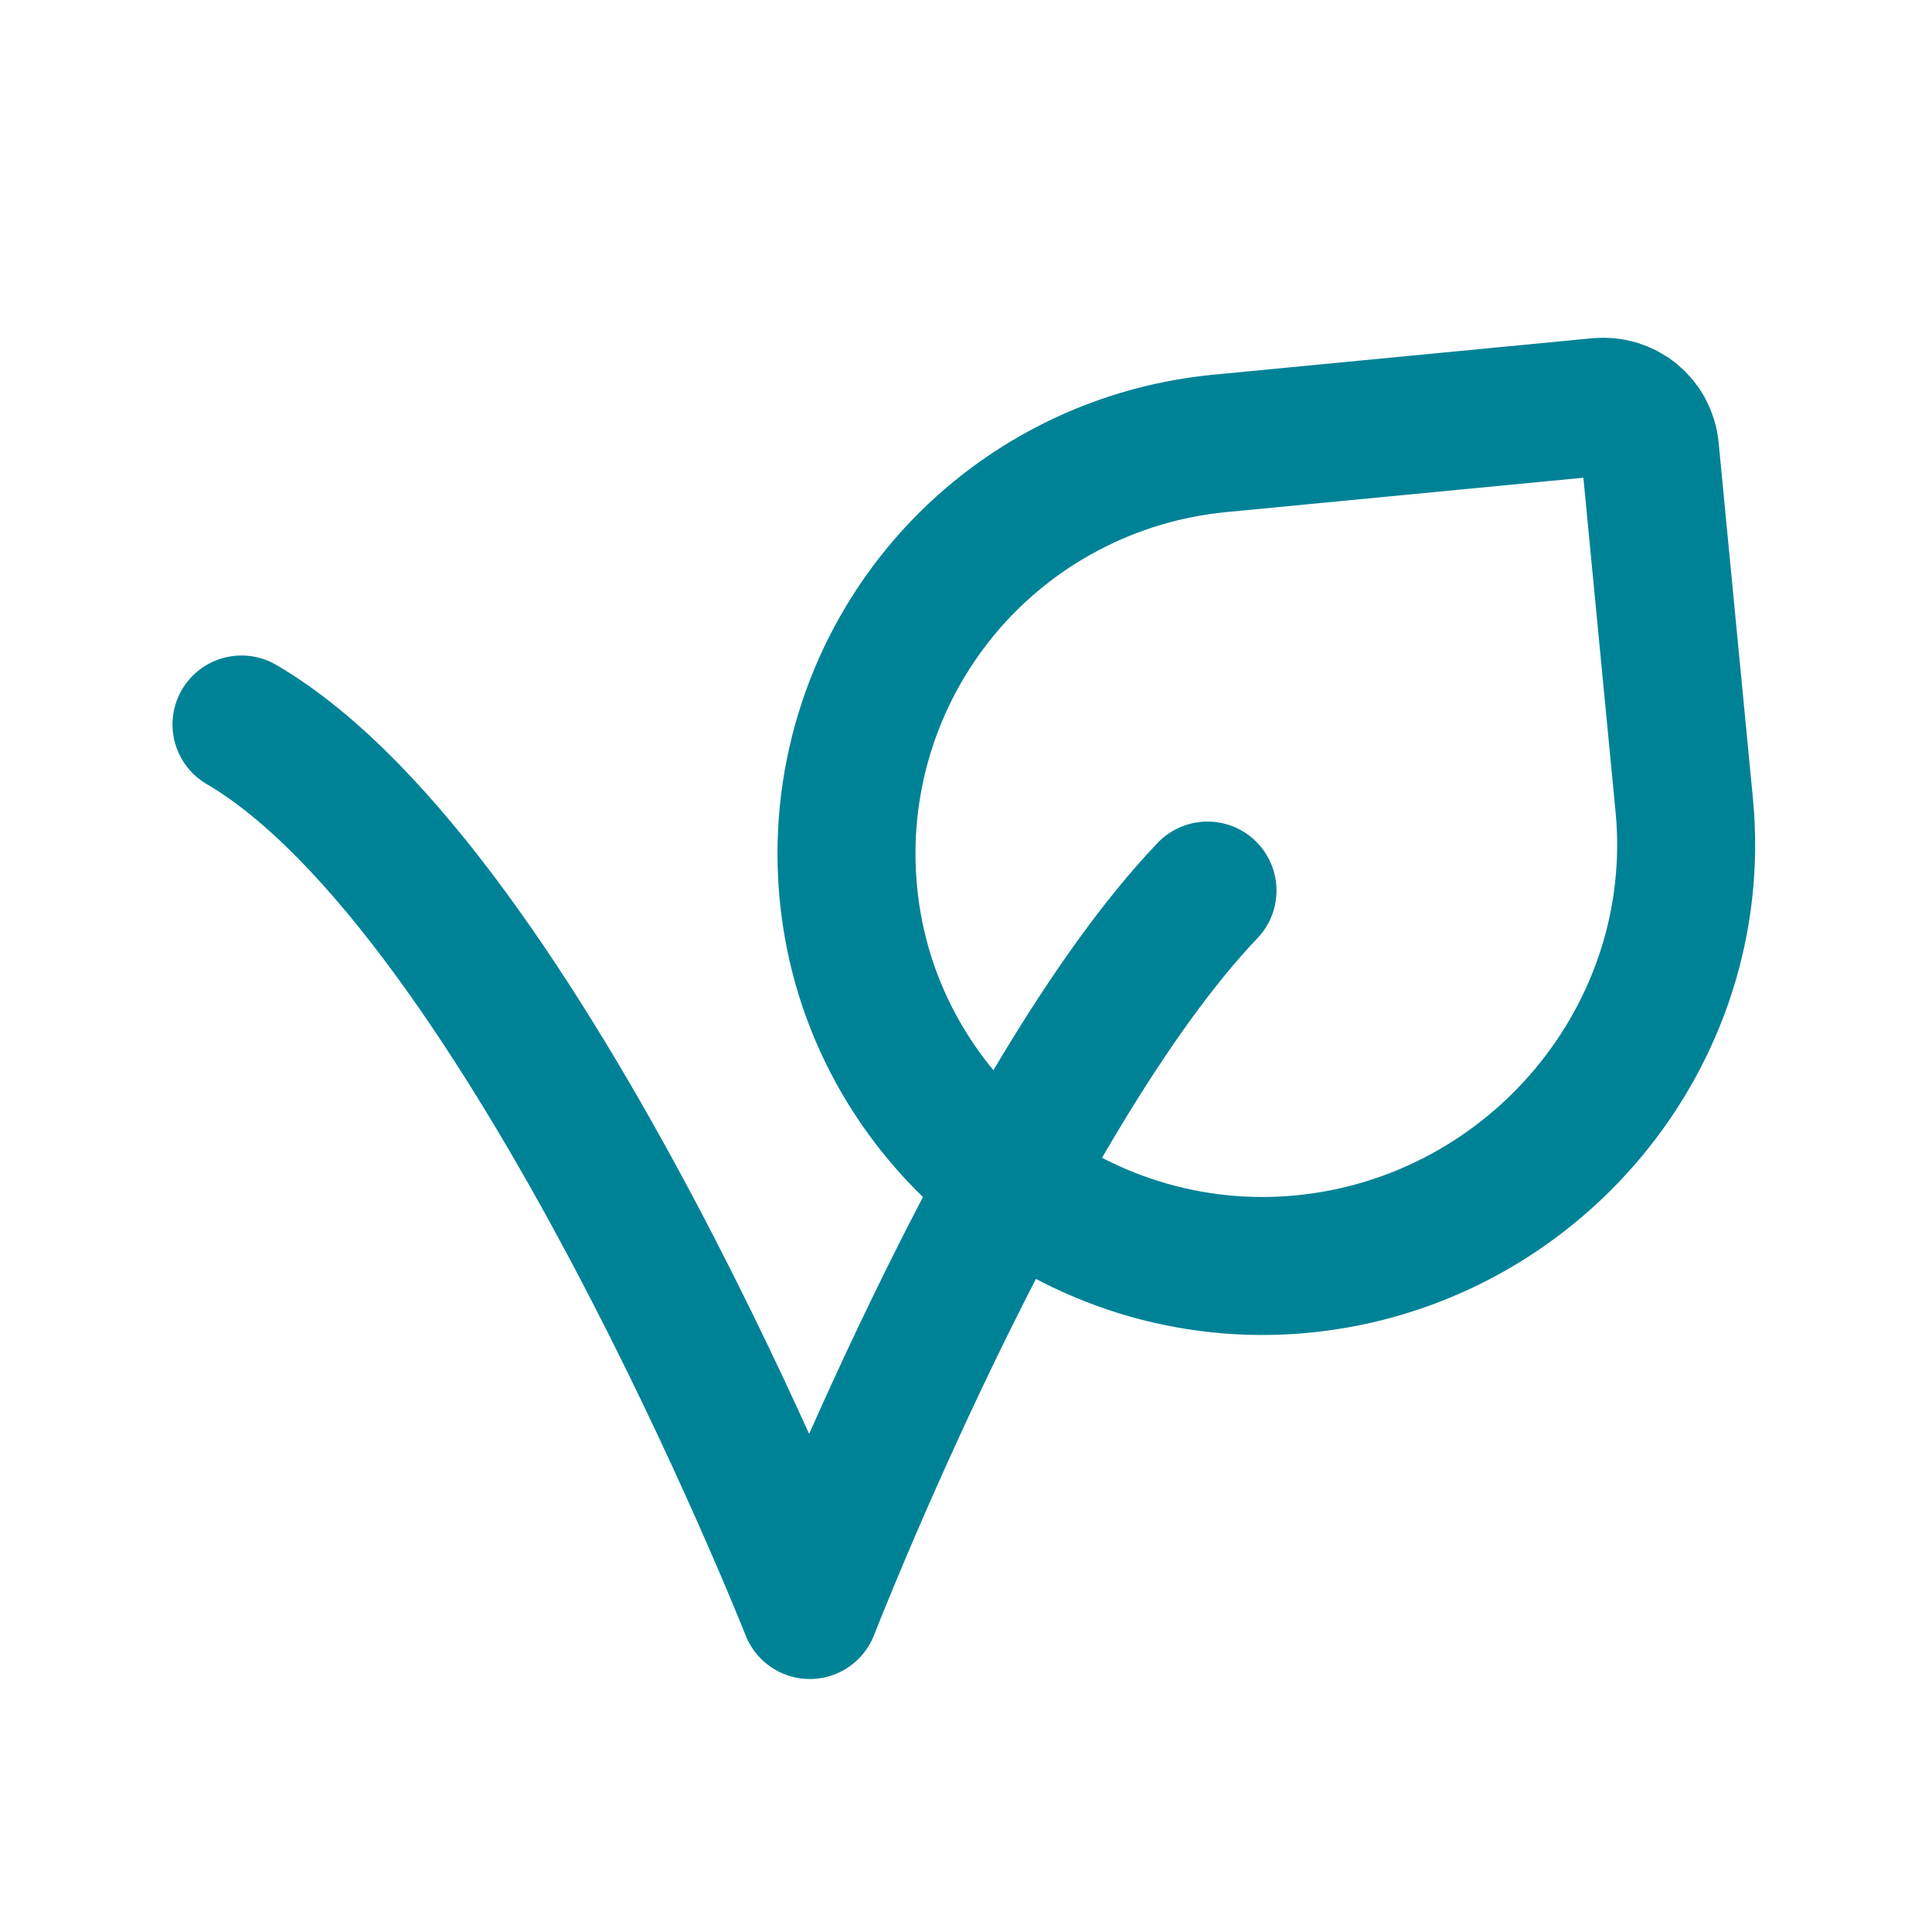 <svg width="21" height="21" viewBox="0 0 21 21" fill="none" xmlns="http://www.w3.org/2000/svg">
<path d="M13.125 9.68C10.964 11.944 8.802 17.5 8.802 17.5C8.802 17.5 5.713 9.68 2.625 7.875" stroke="#008296" stroke-width="1.5" stroke-linecap="round" stroke-linejoin="round"/>
<path d="M17.934 4.88L18.307 8.751C18.548 11.262 16.666 13.498 14.155 13.74C11.691 13.976 9.459 12.176 9.222 9.712C9.165 9.126 9.224 8.534 9.396 7.971C9.568 7.408 9.849 6.885 10.224 6.43C10.598 5.976 11.059 5.6 11.579 5.324C12.098 5.048 12.668 4.877 13.254 4.82L17.38 4.423C17.447 4.417 17.514 4.424 17.577 4.443C17.641 4.463 17.7 4.494 17.752 4.537C17.803 4.579 17.846 4.631 17.877 4.69C17.908 4.749 17.928 4.814 17.934 4.88Z" stroke="#008296" stroke-width="1.5" stroke-linecap="round" stroke-linejoin="round"/>
</svg>
